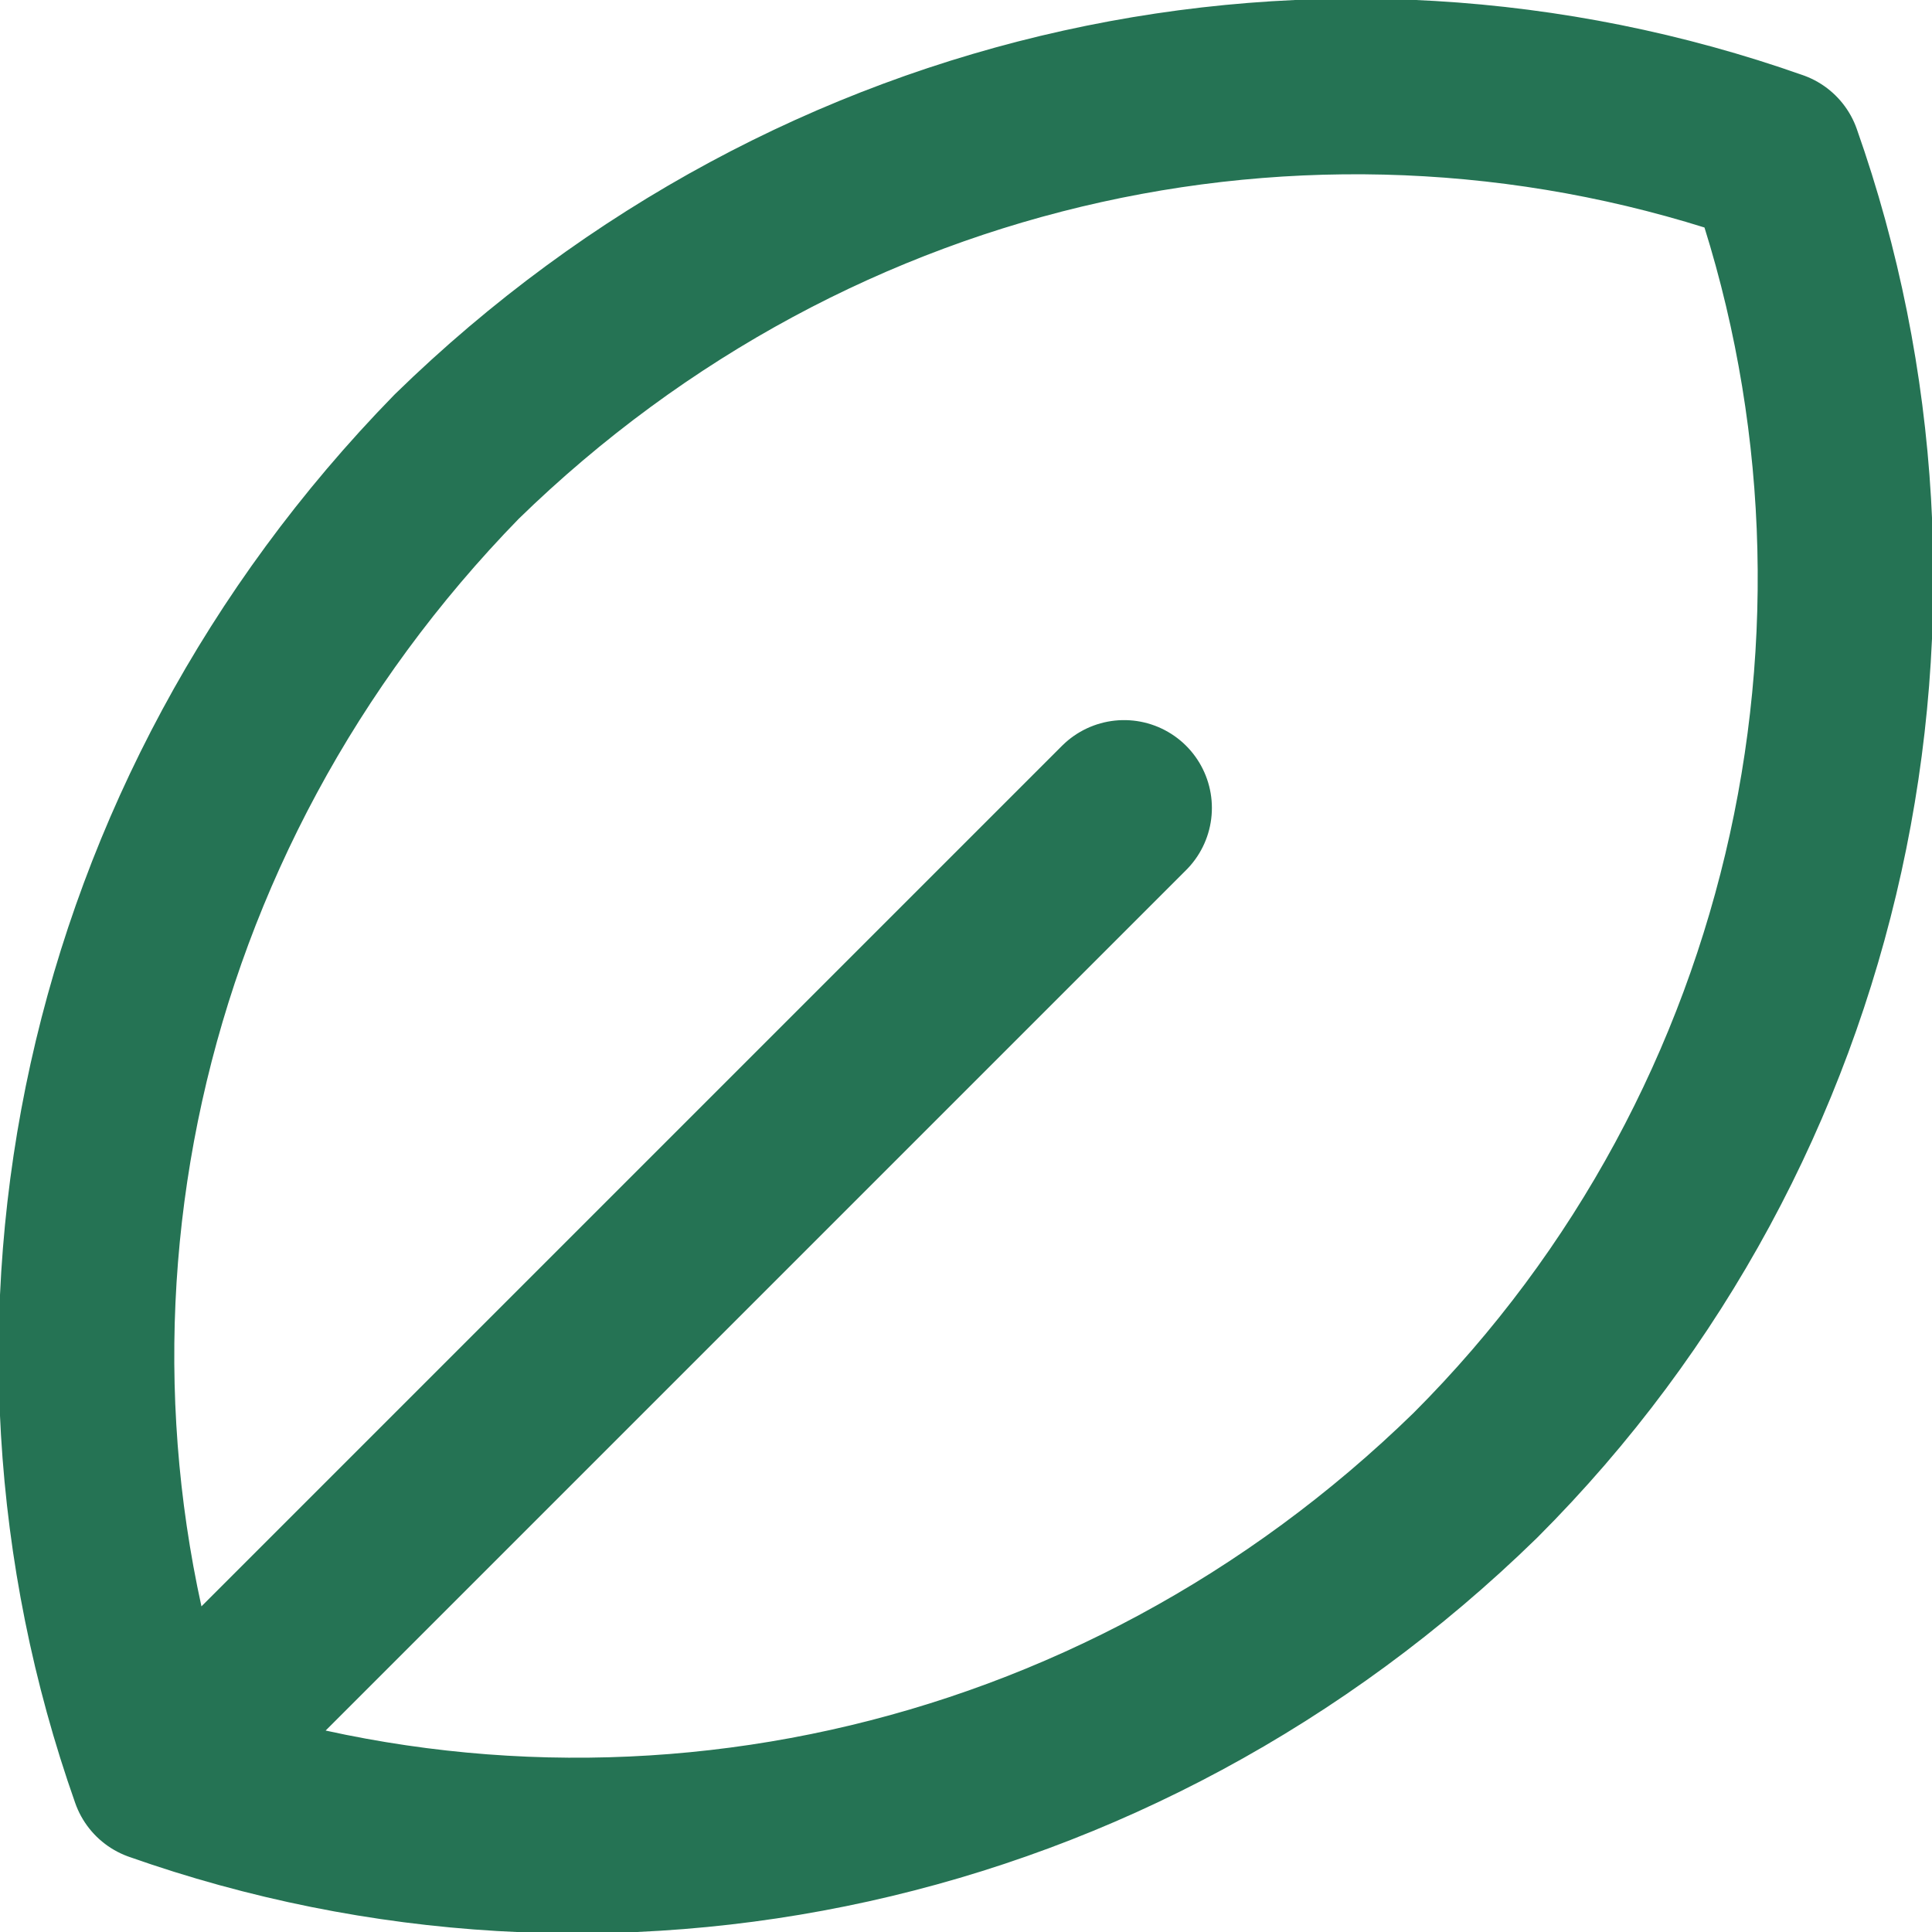 <?xml version="1.0" encoding="UTF-8"?>
<svg xmlns="http://www.w3.org/2000/svg" version="1.1" viewBox="0 0 22 22">
  <defs>
    <style>
      .cls-1 {
        fill: none;
        stroke: #257354;
        stroke-linecap: round;
        stroke-linejoin: round;
        stroke-width: 2px;
      }
    </style>
  </defs>
  <!-- Generator: Adobe Illustrator 28.6.0, SVG Export Plug-In . SVG Version: 1.2.0 Build 709)  -->
  <g>
    <g id="_타이틀" data-name="타이틀">
      <path class="cls-1" d="M20.2,1.8C15.1,0,9.3,1.2,5.2,5.2,1.2,9.3,0,15.1,1.8,20.2l11-11L1.8,20.2c5.1,1.8,10.9.6,15-3.4,4-4,5.2-9.9,3.4-15Z"/>
    </g>
  </g>
</svg>